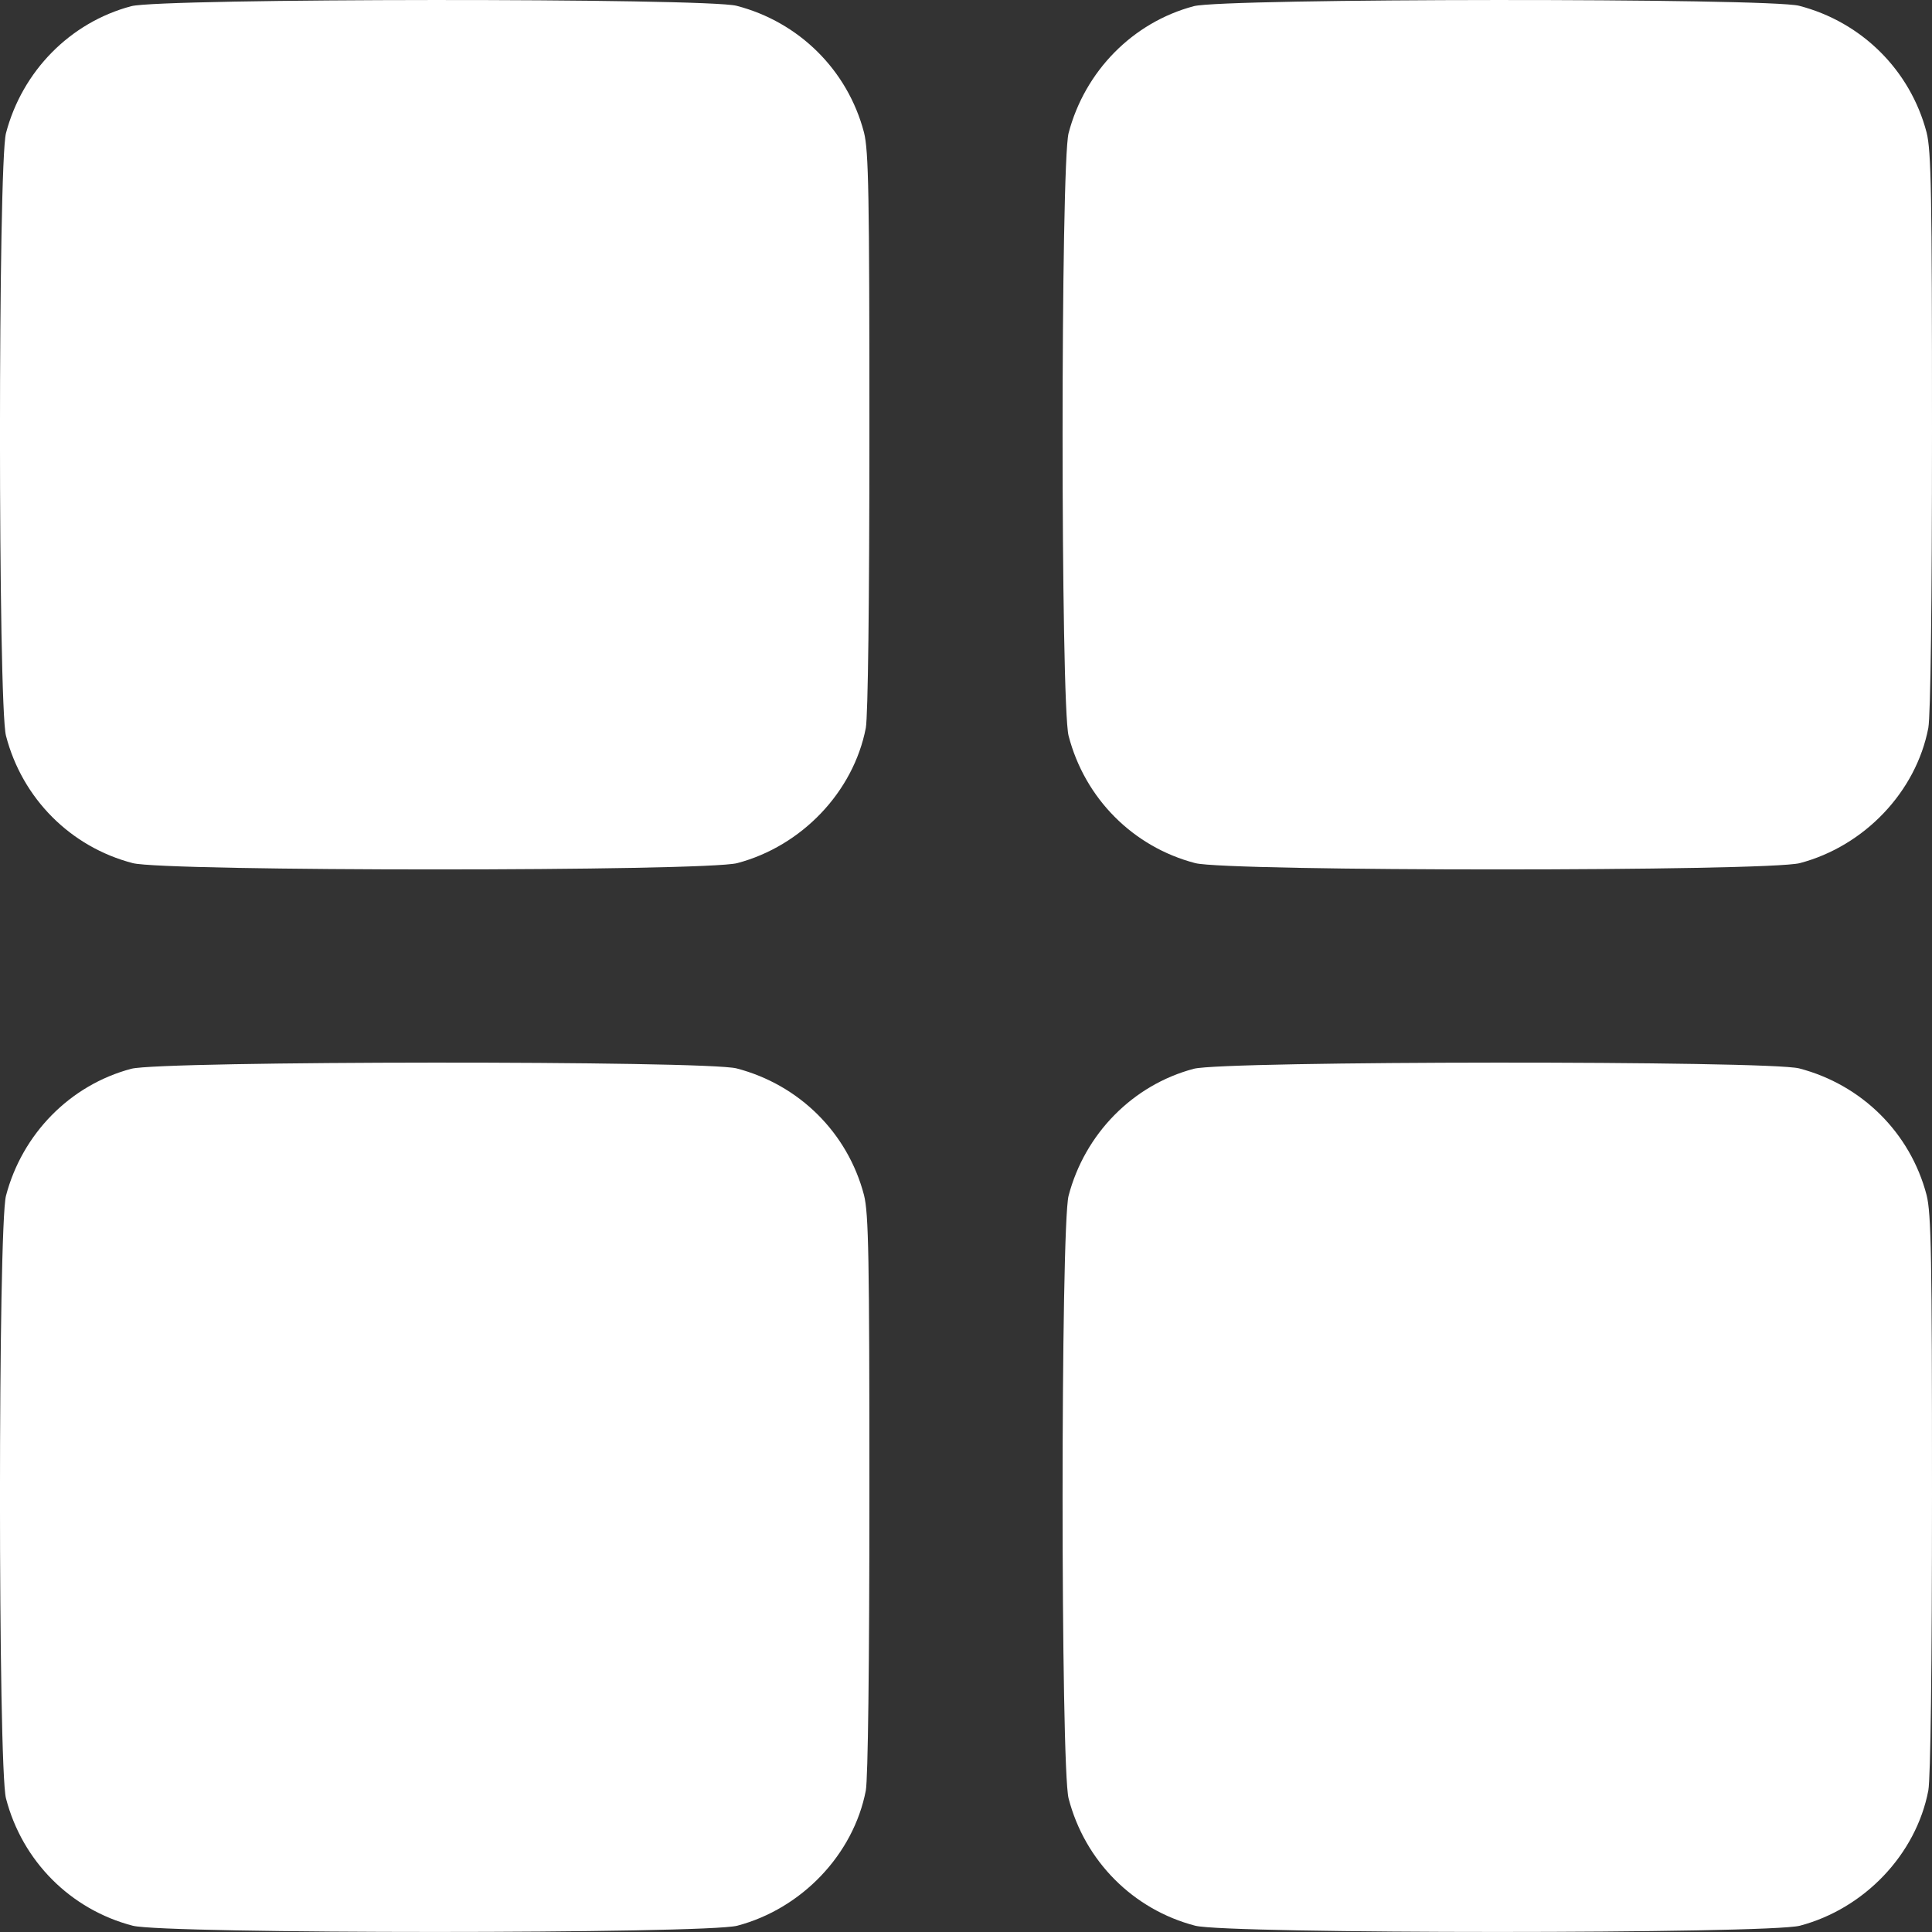 <?xml version="1.0" encoding="UTF-8"?> <svg xmlns="http://www.w3.org/2000/svg" width="20" height="20" viewBox="0 0 20 20" fill="none"><rect x="0" y="0" width="20" height="20" fill="#333333" stroke="none"/><g clip-path="url(#clip0_333_812)"><path d="M1.359 0.064C0.725 0.232 0.23 0.738 0.062 1.378C-0.021 1.696 -0.021 7.299 0.062 7.617C0.23 8.265 0.729 8.767 1.374 8.935C1.707 9.022 7.299 9.022 7.632 8.935C8.299 8.759 8.835 8.198 8.963 7.535C8.985 7.407 9 6.258 9 4.464C9 2.007 8.992 1.562 8.944 1.371C8.775 0.727 8.273 0.228 7.625 0.06C7.31 -0.022 1.666 -0.019 1.359 0.064Z" fill="white"></path><path d="M12.358 0.064C11.725 0.232 11.23 0.738 11.062 1.378C10.979 1.696 10.979 7.299 11.062 7.617C11.23 8.265 11.729 8.767 12.373 8.935C12.707 9.022 18.299 9.022 18.632 8.935C19.299 8.759 19.835 8.198 19.962 7.535C19.985 7.407 20 6.258 20 4.464C20 2.007 19.992 1.562 19.944 1.371C19.775 0.727 19.273 0.228 18.625 0.06C18.31 -0.022 12.666 -0.019 12.358 0.064Z" fill="white"></path><path d="M1.359 11.064C0.725 11.232 0.23 11.738 0.062 12.378C-0.021 12.697 -0.021 18.299 0.062 18.617C0.23 19.265 0.729 19.767 1.374 19.935C1.707 20.021 7.299 20.021 7.632 19.935C8.299 19.759 8.835 19.198 8.963 18.535C8.985 18.407 9 17.258 9 15.464C9 13.007 8.992 12.562 8.944 12.371C8.775 11.726 8.273 11.229 7.625 11.06C7.31 10.978 1.666 10.981 1.359 11.064Z" fill="white"></path><path d="M12.358 11.064C11.725 11.232 11.23 11.738 11.062 12.378C10.979 12.697 10.979 18.299 11.062 18.617C11.23 19.265 11.729 19.767 12.373 19.935C12.707 20.021 18.299 20.021 18.632 19.935C19.299 19.759 19.835 19.198 19.962 18.535C19.985 18.407 20 17.258 20 15.464C20 13.007 19.992 12.562 19.944 12.371C19.775 11.726 19.273 11.229 18.625 11.06C18.31 10.978 12.666 10.981 12.358 11.064Z" fill="white"></path></g><defs><clipPath id="clip0_333_812"><rect width="20" height="20" fill="white"></rect></clipPath></defs></svg> 